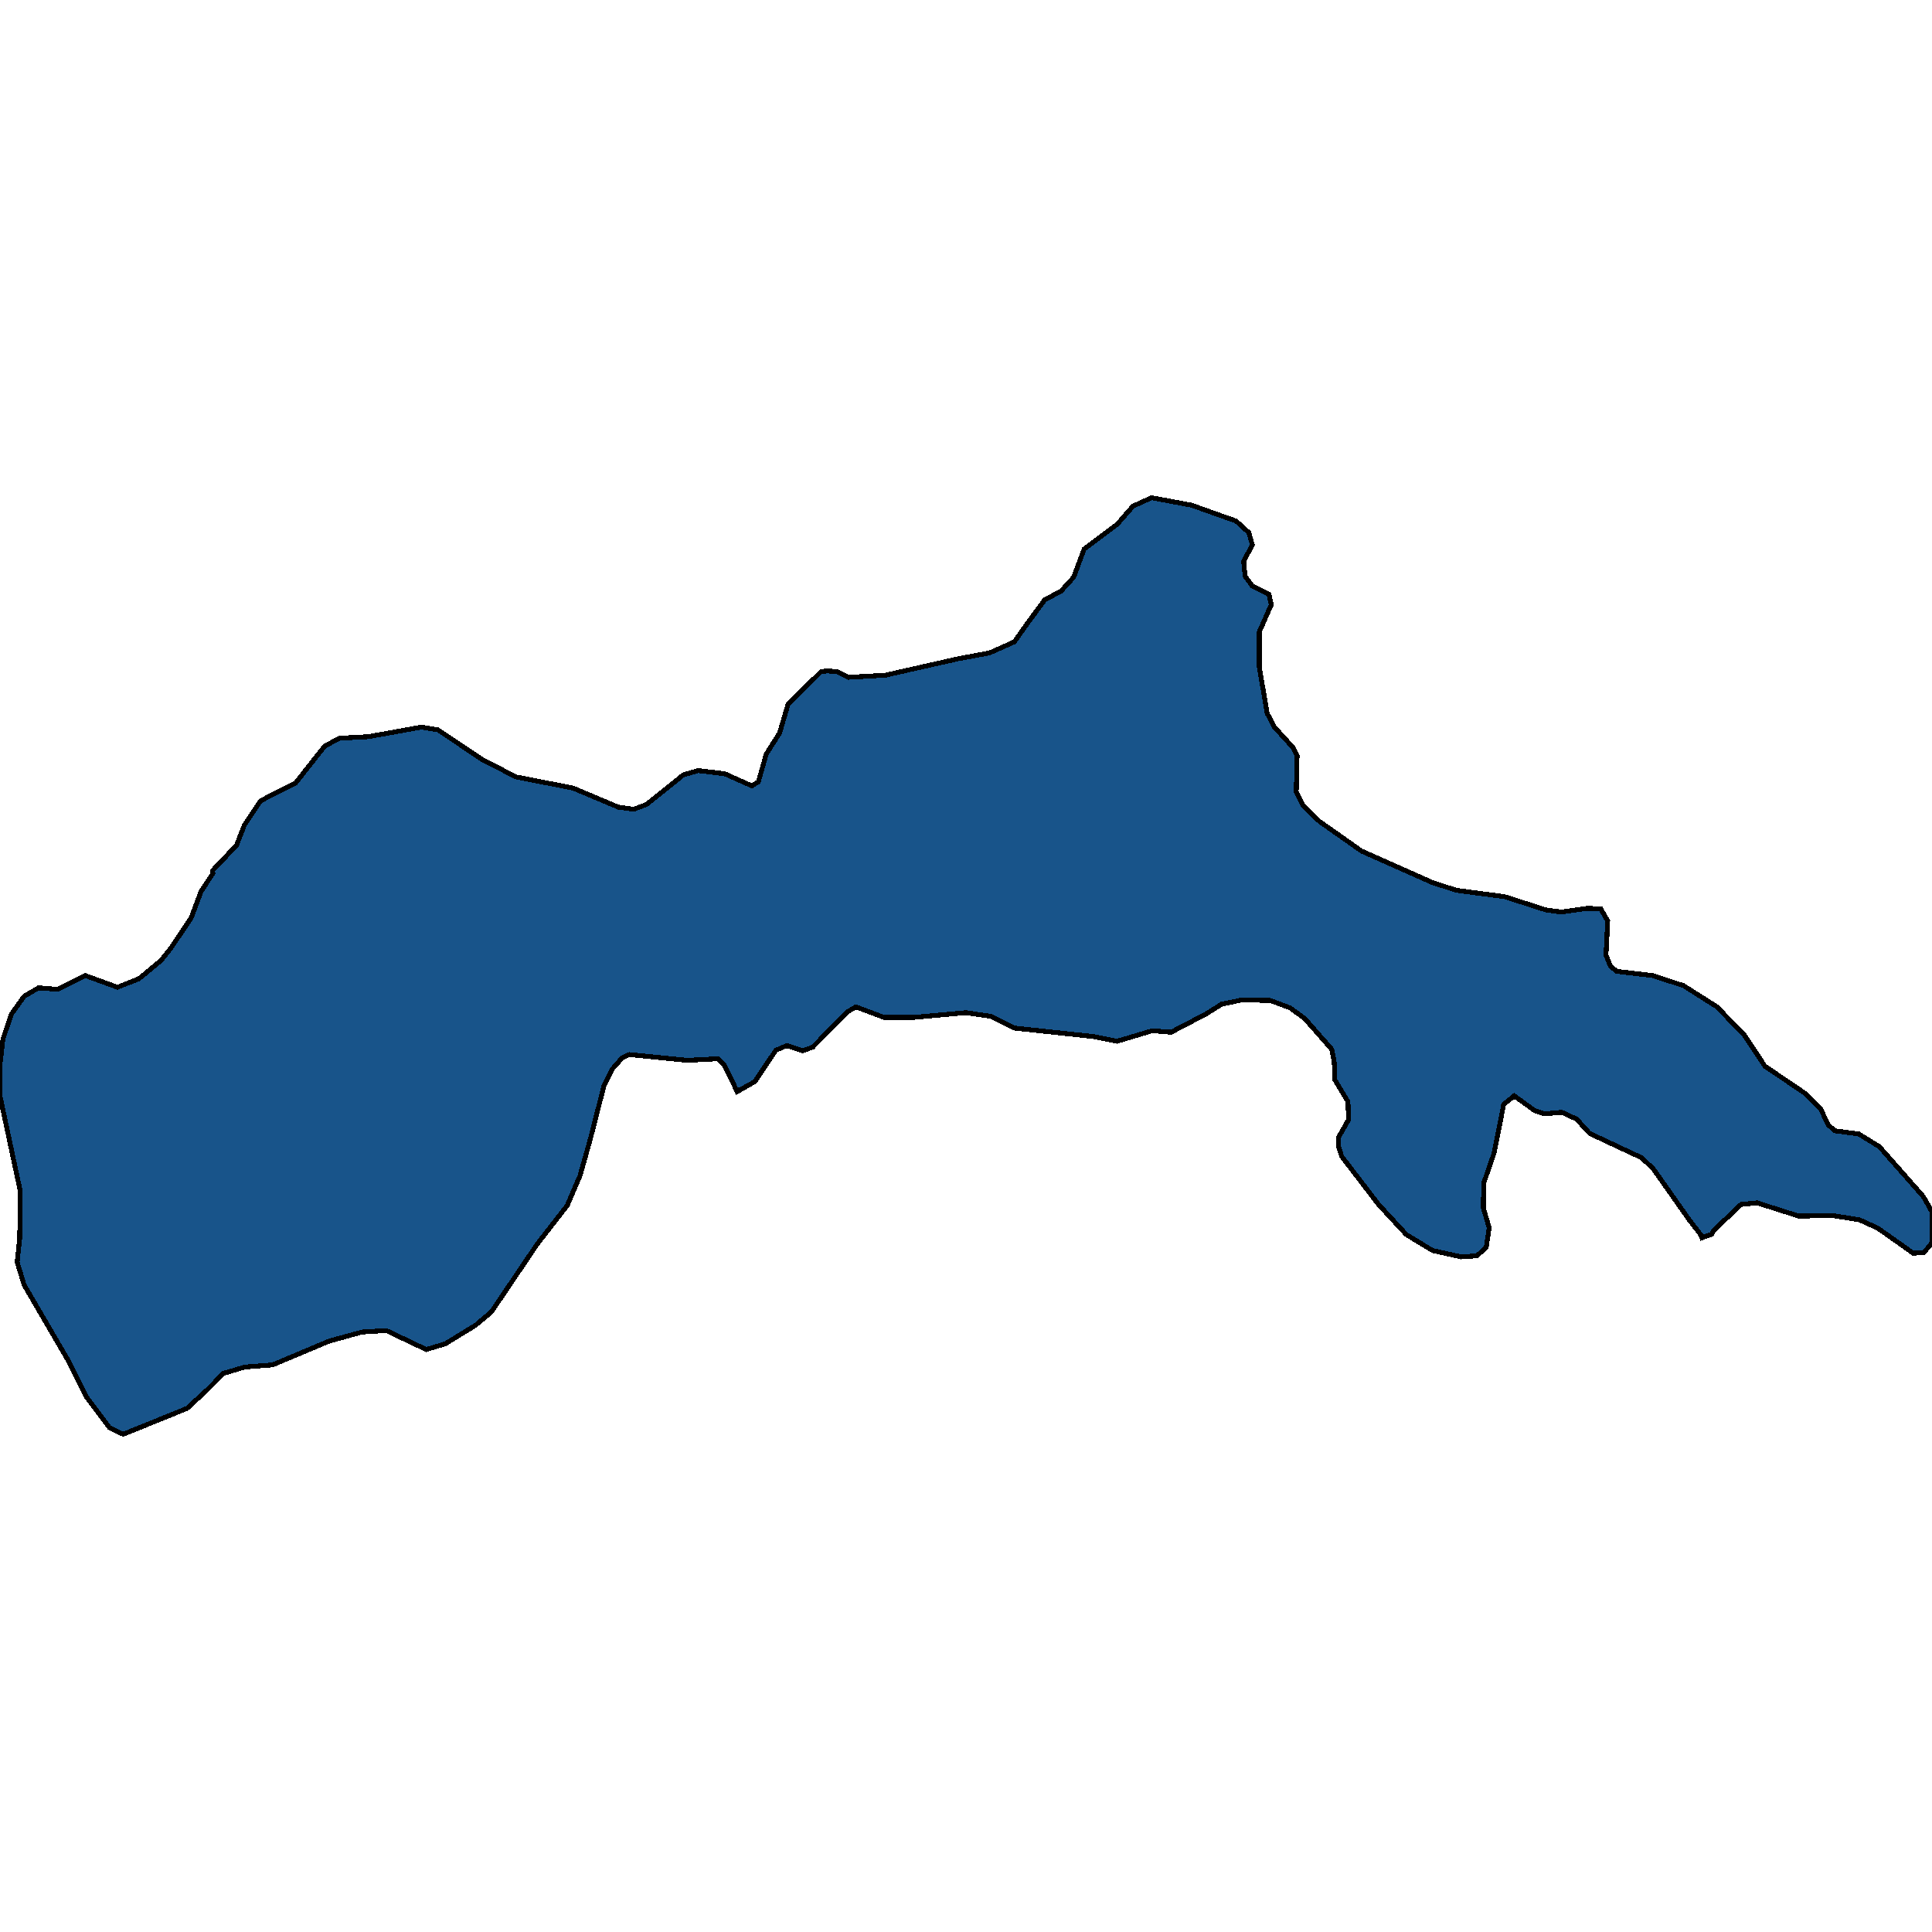 <svg xmlns="http://www.w3.org/2000/svg" width="400" height="400"><path style="stroke: black; fill: #18548a; shape-rendering: crispEdges; stroke-width: 1px;" d="M171.334,138.918L173.199,139.028L175.605,140.234L183.306,139.795L198.346,136.395L204.843,135.188L210.017,132.885L212.483,129.375L216.273,124.219L219.702,122.354L222.289,119.502L224.455,113.688L231.313,108.532L234.562,104.802L238.412,103.047L246.654,104.583L255.918,107.874L258.565,110.287L259.287,112.81L257.482,116.211L257.783,119.283L259.227,121.257L262.716,123.012L263.197,125.206L260.731,130.801L260.731,138.15L262.355,147.693L263.859,150.545L267.649,154.713L268.552,156.468L268.371,163.927L269.875,166.888L273.184,170.069L281.907,176.211L296.466,182.682L301.519,184.328L311.505,185.644L320.048,188.386L323.237,188.824L328.711,188.057L331.418,188.166L332.862,190.689L332.501,197.708L333.404,200.011L334.727,201.108L342.187,201.986L348.564,204.069L355.482,208.456L361.197,214.379L365.408,220.739L373.831,226.442L376.959,229.623L378.523,232.913L379.907,234.119L384.84,234.777L389.111,237.409L398.195,247.717L400,250.897L399.94,257.367L398.316,259.341L396.09,259.451L388.81,254.297L384.96,252.542L379.425,251.665L372.387,251.775L363.784,249.033L360.475,249.362L354.7,254.845L354.459,255.503L352.354,256.271L352.113,255.613L349.887,252.762L342.307,242.015L339.901,239.712L329.132,234.667L326.425,231.706L323.357,230.281L319.687,230.61L317.762,229.952L313.491,226.881L311.325,228.636L309.34,238.725L307.174,244.976L307.114,250.13L308.317,254.187L307.715,258.245L305.79,259.999L302.482,260.219L296.586,258.903L291.172,255.613L285.396,249.362L277.756,239.383L277.094,237.19L277.094,235.545L279.2,231.816L279.08,228.087L276.312,223.481L276.252,219.972L275.711,217.23L270.116,210.869L267.108,208.676L263.017,207.14L257.121,207.031L252.91,207.908L249.782,209.882L242.442,213.721L238.592,213.392L231.253,215.585L226.32,214.598L209.956,212.843L205.264,210.43L199.97,209.663L189.141,210.65L183.065,210.65L177.169,208.456L175.365,209.553L168.266,216.791L166.16,217.559L162.912,216.462L160.626,217.449L156.294,223.92L152.624,226.004L149.917,220.41L148.654,219.204L142.277,219.533L130.305,218.327L128.741,219.094L126.816,221.288L125.071,224.688L122.124,236.203L120.078,243.44L117.431,249.582L111.295,257.477L101.73,271.623L98.481,274.364L92.224,278.202L88.254,279.409L79.952,275.461L74.959,275.79L68.161,277.654L56.43,282.588L50.714,283.027L46.263,284.343L43.014,287.632L38.743,291.58L25.508,296.953L22.62,295.527L17.867,289.168L14.077,281.602L4.993,266.031L3.549,261.315L4.091,256.271L4.151,246.401L0.06,227.21L0,220.41L0.602,215.146L2.346,209.992L4.993,206.263L8.001,204.508L11.851,204.837L17.687,201.986L24.304,204.398L28.756,202.644L33.268,198.915L35.314,196.392L39.585,190.031L41.63,184.547L44.097,180.818L43.977,180.269L48.97,175.005L50.594,170.837L53.963,165.791L61.242,162.062L67.198,154.494L70.266,152.848L76.282,152.519L87.231,150.545L90.66,151.093L99.804,157.236L106.843,160.856L118.634,163.159L128.019,167.108L131.208,167.546L133.855,166.559L141.495,160.417L144.563,159.539L150.038,160.197L155.693,162.72L157.016,161.843L158.64,156.139L161.408,151.752L163.152,145.828L170.011,139.028Z"></path></svg>